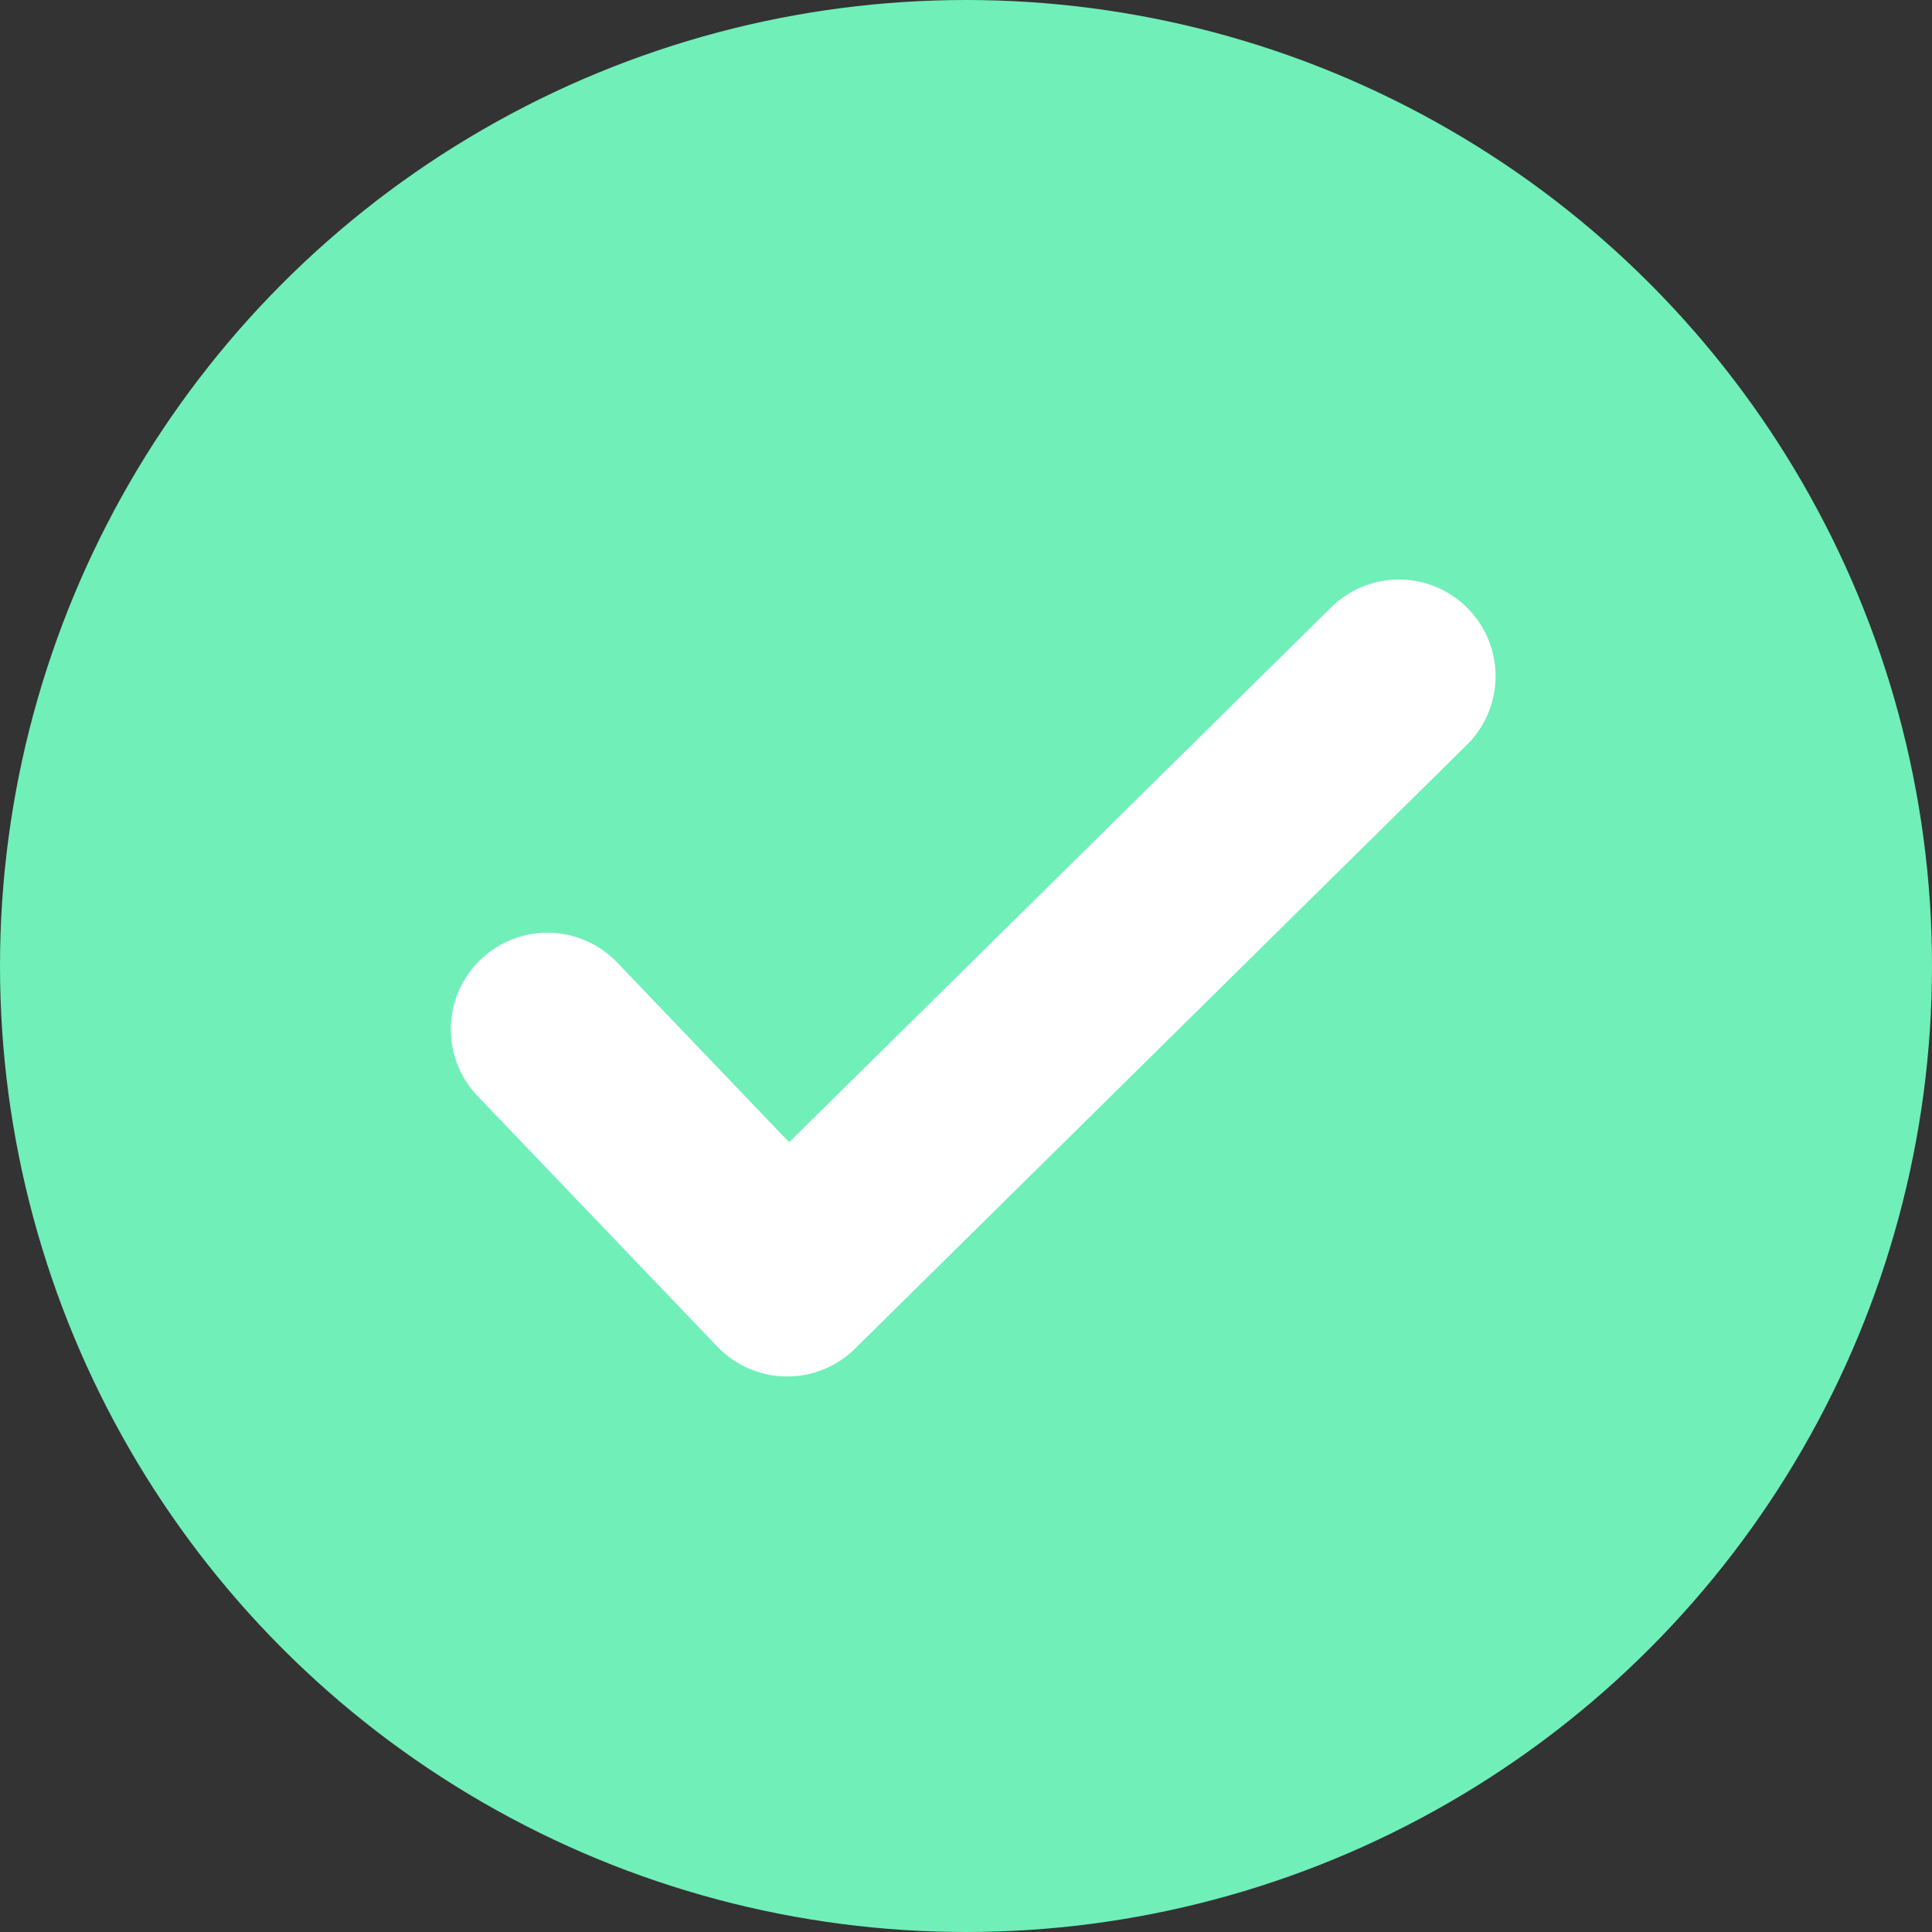 <svg xmlns="http://www.w3.org/2000/svg" width="30" height="30" viewBox="0 0 30 30">
    <rect x="0" y="0" width="30" height="30" fill="#333333" stroke="none"/>
    <g transform="translate(-774 -920)">
        <circle cx="15" cy="15" r="15" fill="#70efb9" transform="translate(774 920)"/>
        <path fill="none" stroke="#fff" stroke-linecap="round" stroke-linejoin="round" stroke-width="3px" d="M17991.678 2182.566l3.723 3.891 9.5-9.375" transform="translate(-17209.178 -1246.583)"/>
    </g>
</svg>

